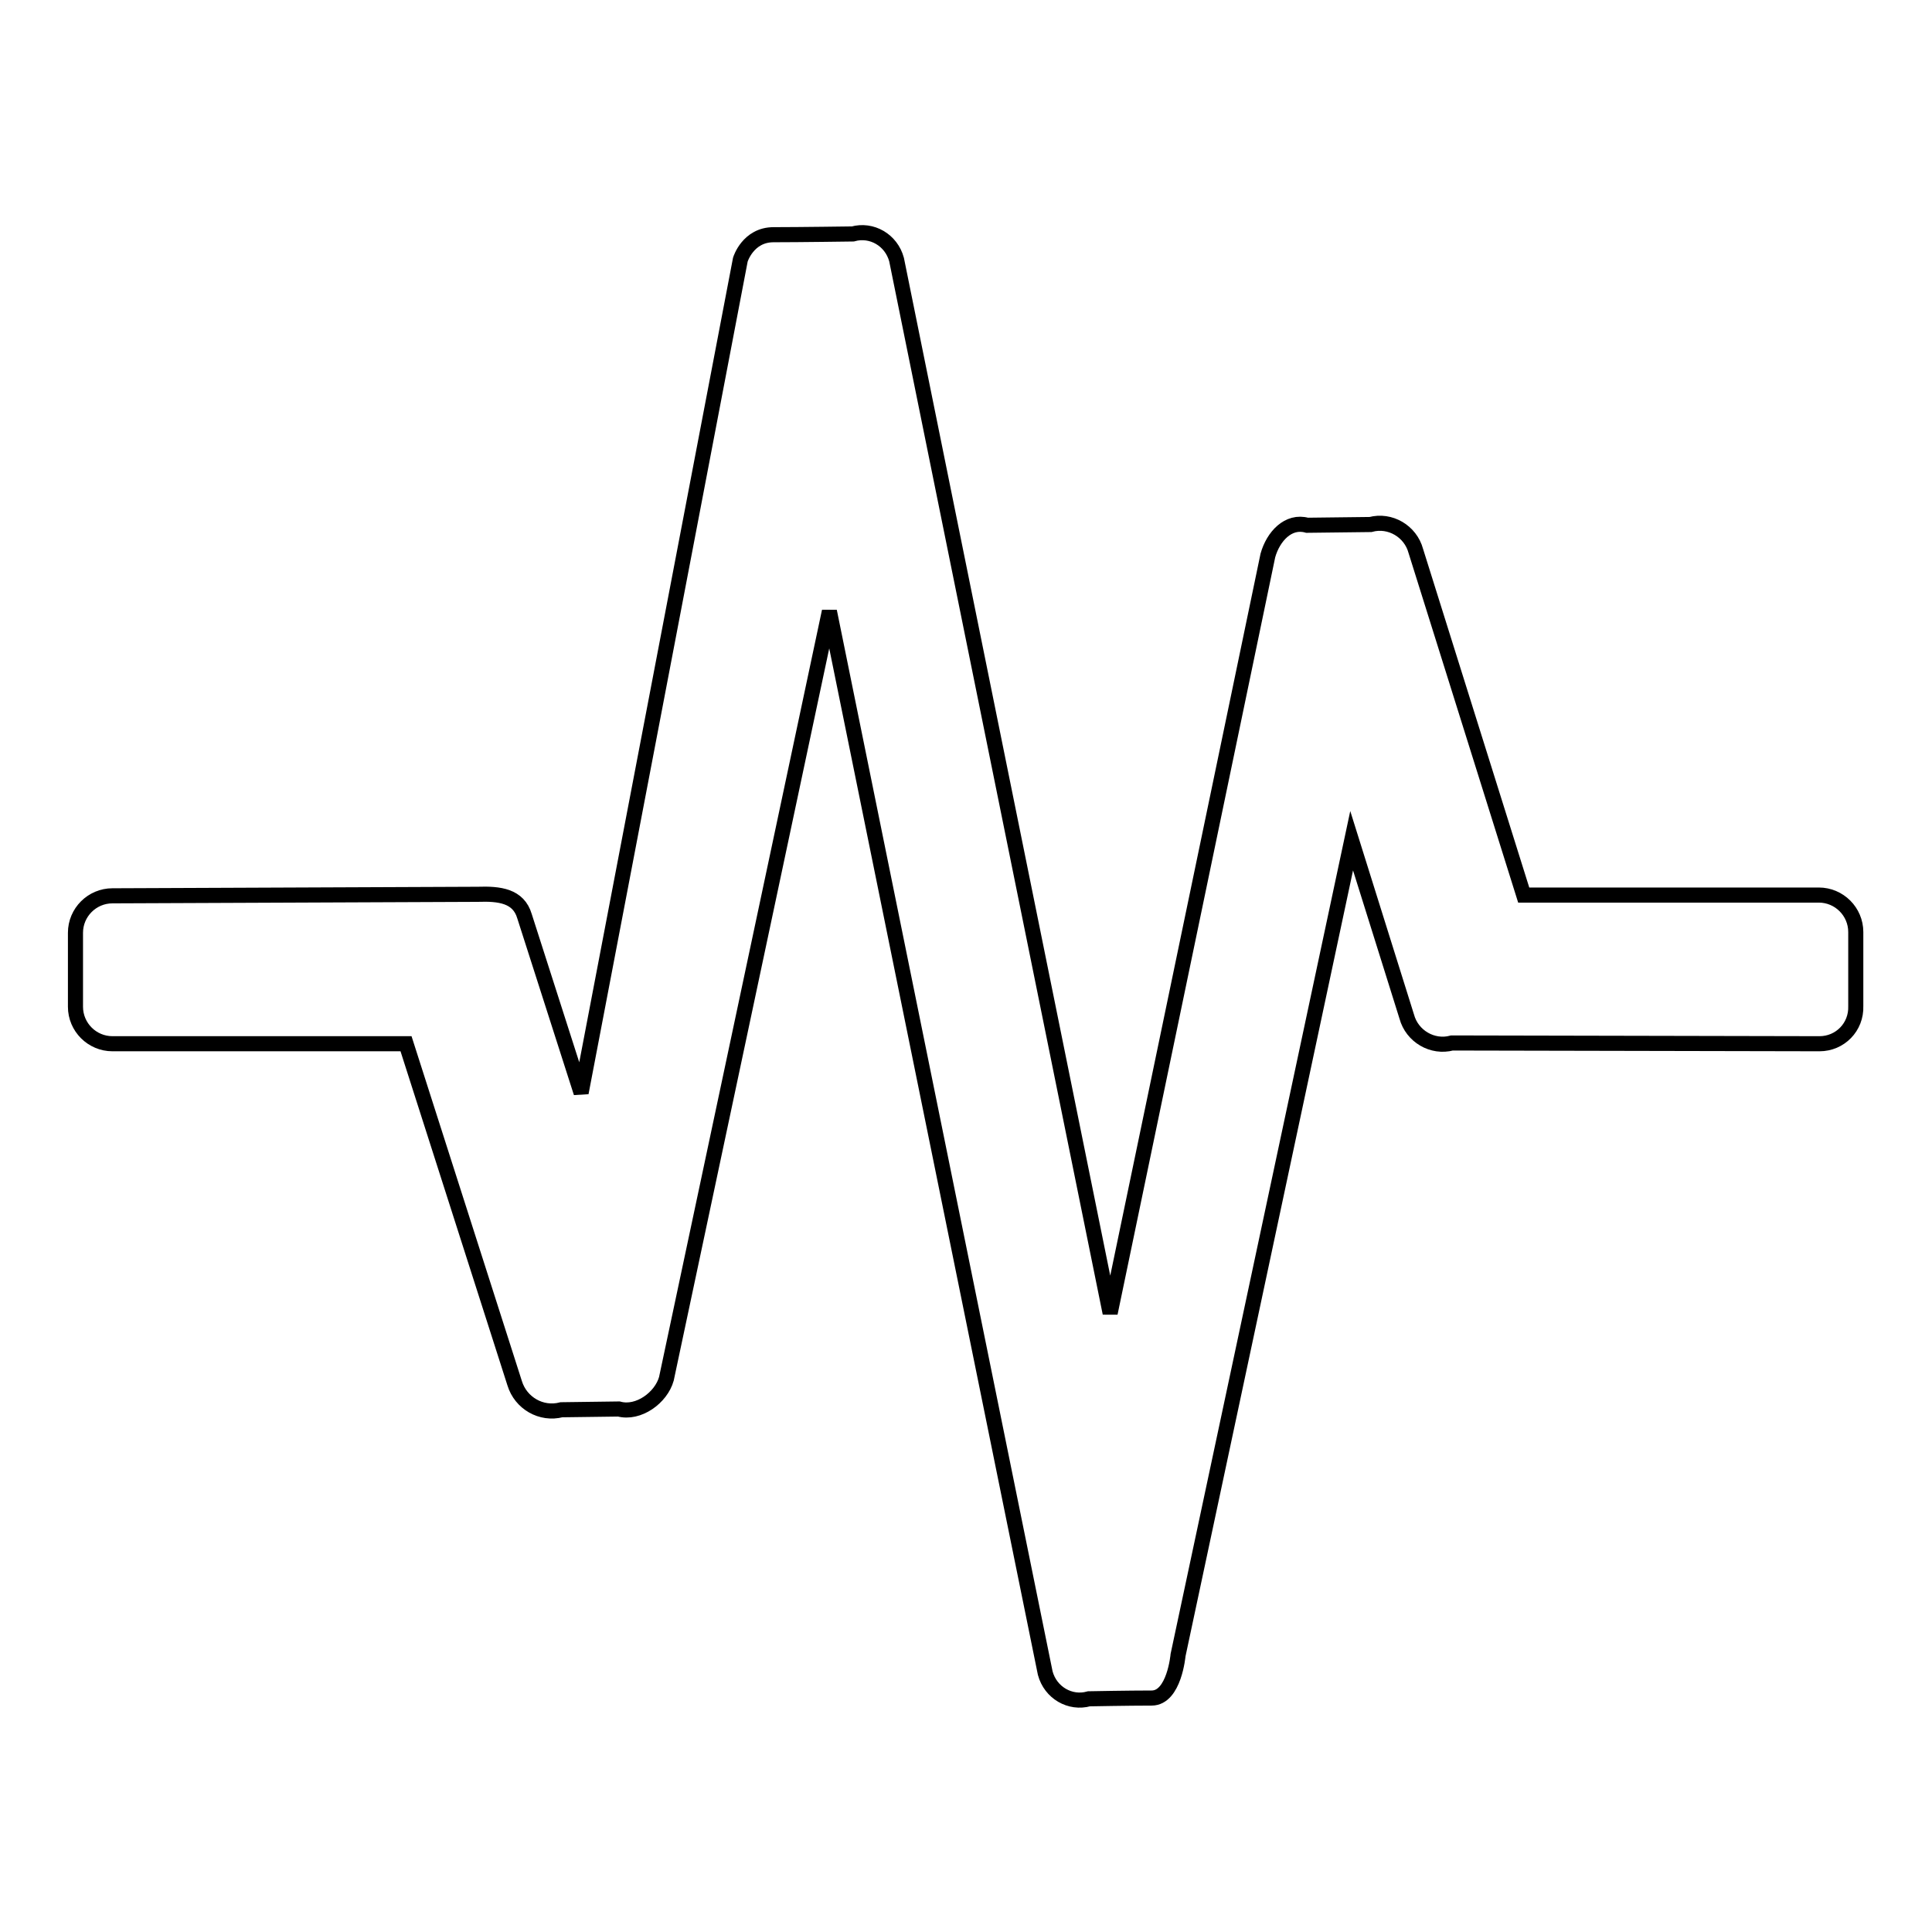 <?xml version="1.0" encoding="utf-8"?>
<!-- Svg Vector Icons : http://www.onlinewebfonts.com/icon -->
<!DOCTYPE svg PUBLIC "-//W3C//DTD SVG 1.1//EN" "http://www.w3.org/Graphics/SVG/1.1/DTD/svg11.dtd">
<svg version="1.1" xmlns="http://www.w3.org/2000/svg" xmlns:xlink="http://www.w3.org/1999/xlink" x="0px" y="0px" viewBox="0 0 256 256" enable-background="new 0 0 256 256" xml:space="preserve">
<g> <path stroke-width="2" fill-opacity="0" stroke="#000000"  d="M241.1,138.3l-48.7-0.1c-2.6,0.7-5.3-0.9-6-3.5l-7.3-23.3l-23,107.9c0,0-0.5,5.7-3.5,5.7s-8.3,0.1-8.3,0.1 c-2.5,0.7-5.1-0.8-5.8-3.4L109.9,81L88.3,182.7c-0.7,2.5-3.7,4.7-6.3,4l-7.6,0.1c-2.7,0.7-5.4-0.9-6.2-3.5l-14.4-45H14.9 c-2.7,0-4.9-2.2-4.9-4.9v-9.8c0-2.7,2.2-4.9,4.9-4.9l48.4-0.2c2.9-0.1,5.4,0.2,6.2,2.9l7.5,23.4L98.1,34.4c0,0,1-3.3,4.4-3.3 c3.4,0,10.5-0.1,10.5-0.1c2.5-0.7,5.1,0.8,5.8,3.4l28.3,139.6L168,73.6c0.7-2.5,2.7-4.7,5.2-4l8.4-0.1c2.6-0.7,5.3,0.9,6,3.5 l14.3,45.6h39.1c2.7,0,4.9,2.2,4.9,4.9v9.8C246,136.1,243.8,138.3,241.1,138.3z"/></g>
</svg>
